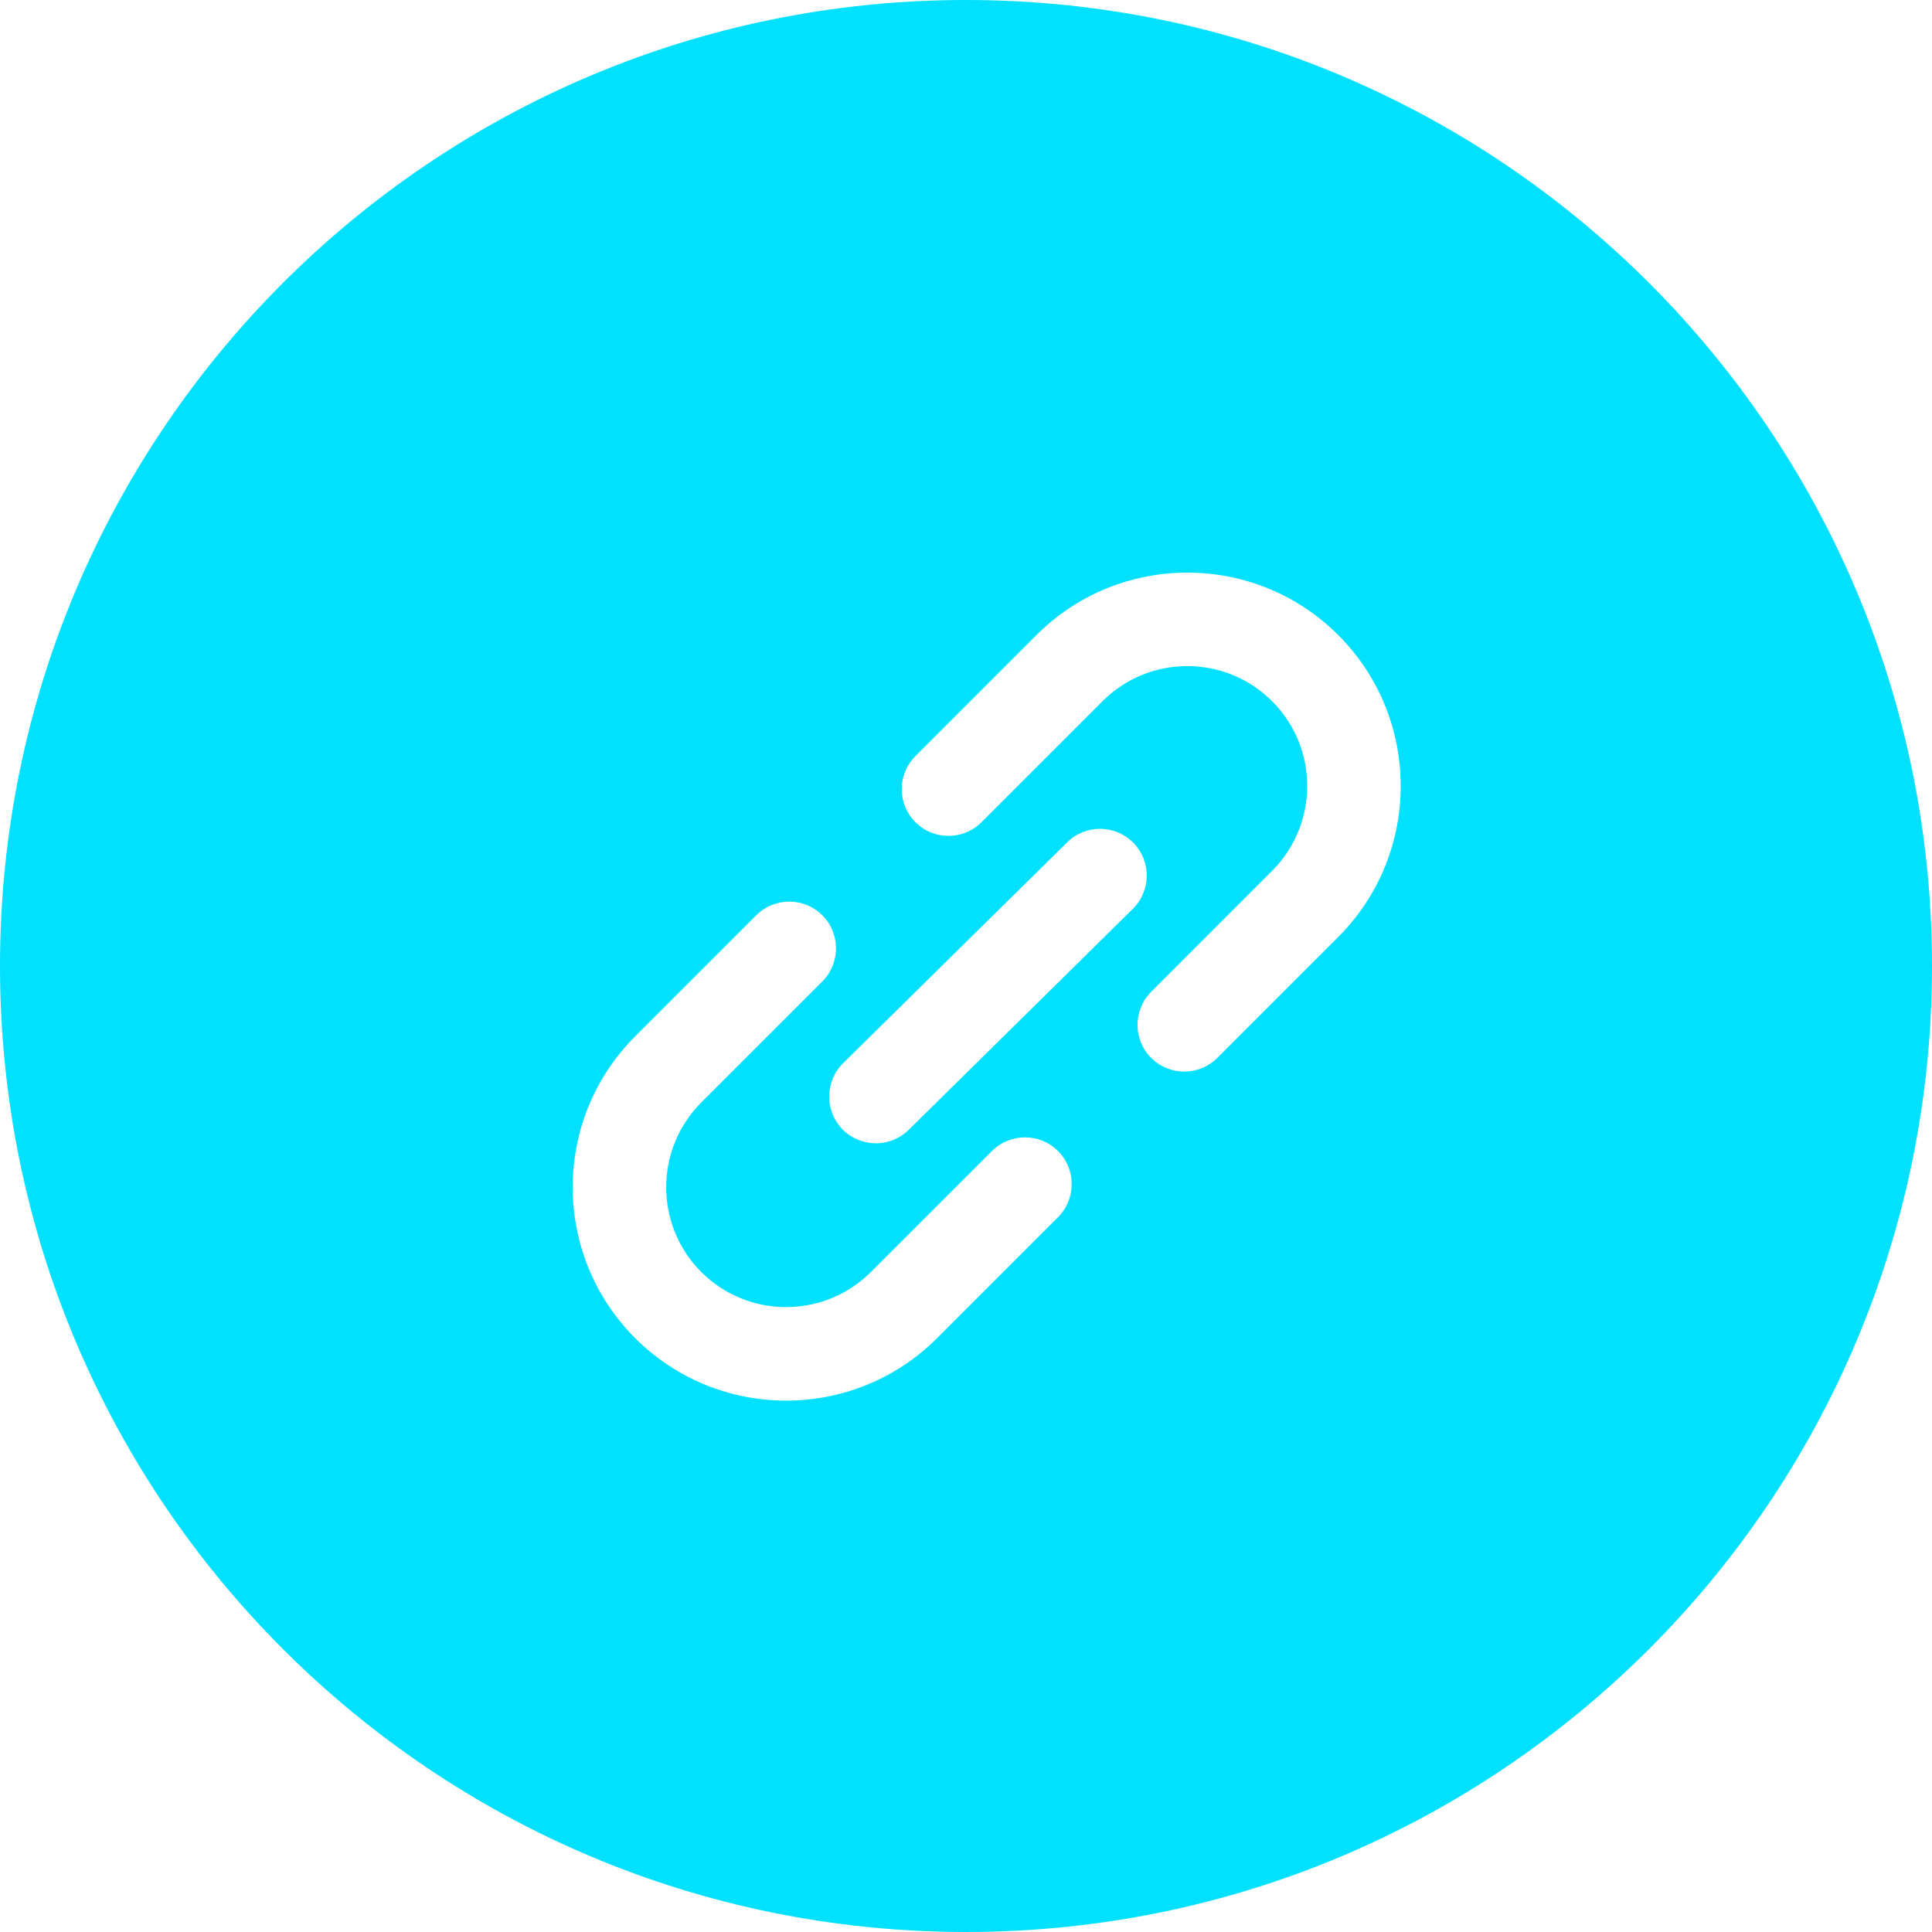 <svg width="28" height="28" viewBox="0 0 28 28" fill="none" xmlns="http://www.w3.org/2000/svg">
<path fill="#00e1ff" d="M14 0C21.732 0 28 6.268 28 14C28 21.732 21.732 28 14 28C6.268 28 0 21.732 0 14C0 6.268 6.268 0 14 0ZM11.918 13.265C11.654 13.001 11.225 13.001 10.96 13.265L9.206 15.019C7.998 16.226 7.998 18.185 9.205 19.393C10.413 20.601 12.373 20.601 13.581 19.393L15.334 17.64C15.598 17.375 15.598 16.946 15.334 16.682C15.069 16.417 14.64 16.418 14.376 16.682L12.622 18.435C11.943 19.113 10.842 19.113 10.163 18.435C9.485 17.756 9.486 16.655 10.164 15.977L11.918 14.224C12.182 13.959 12.182 13.529 11.918 13.265ZM16.425 12.214C16.162 11.948 15.733 11.944 15.467 12.207L12.219 15.409C11.953 15.672 11.949 16.102 12.211 16.368C12.474 16.634 12.902 16.637 13.169 16.375L16.418 13.172C16.684 12.909 16.687 12.48 16.425 12.214ZM19.395 9.204C18.187 7.997 16.228 7.997 15.021 9.204L13.267 10.958C13.002 11.223 13.002 11.652 13.267 11.916C13.531 12.181 13.96 12.18 14.225 11.916L15.979 10.162C16.657 9.484 17.758 9.484 18.436 10.162C19.115 10.841 19.115 11.942 18.436 12.621L16.684 14.374C16.419 14.639 16.419 15.067 16.684 15.332C16.948 15.596 17.377 15.597 17.642 15.332L19.395 13.579C20.602 12.371 20.602 10.412 19.395 9.204Z" />
</svg>
